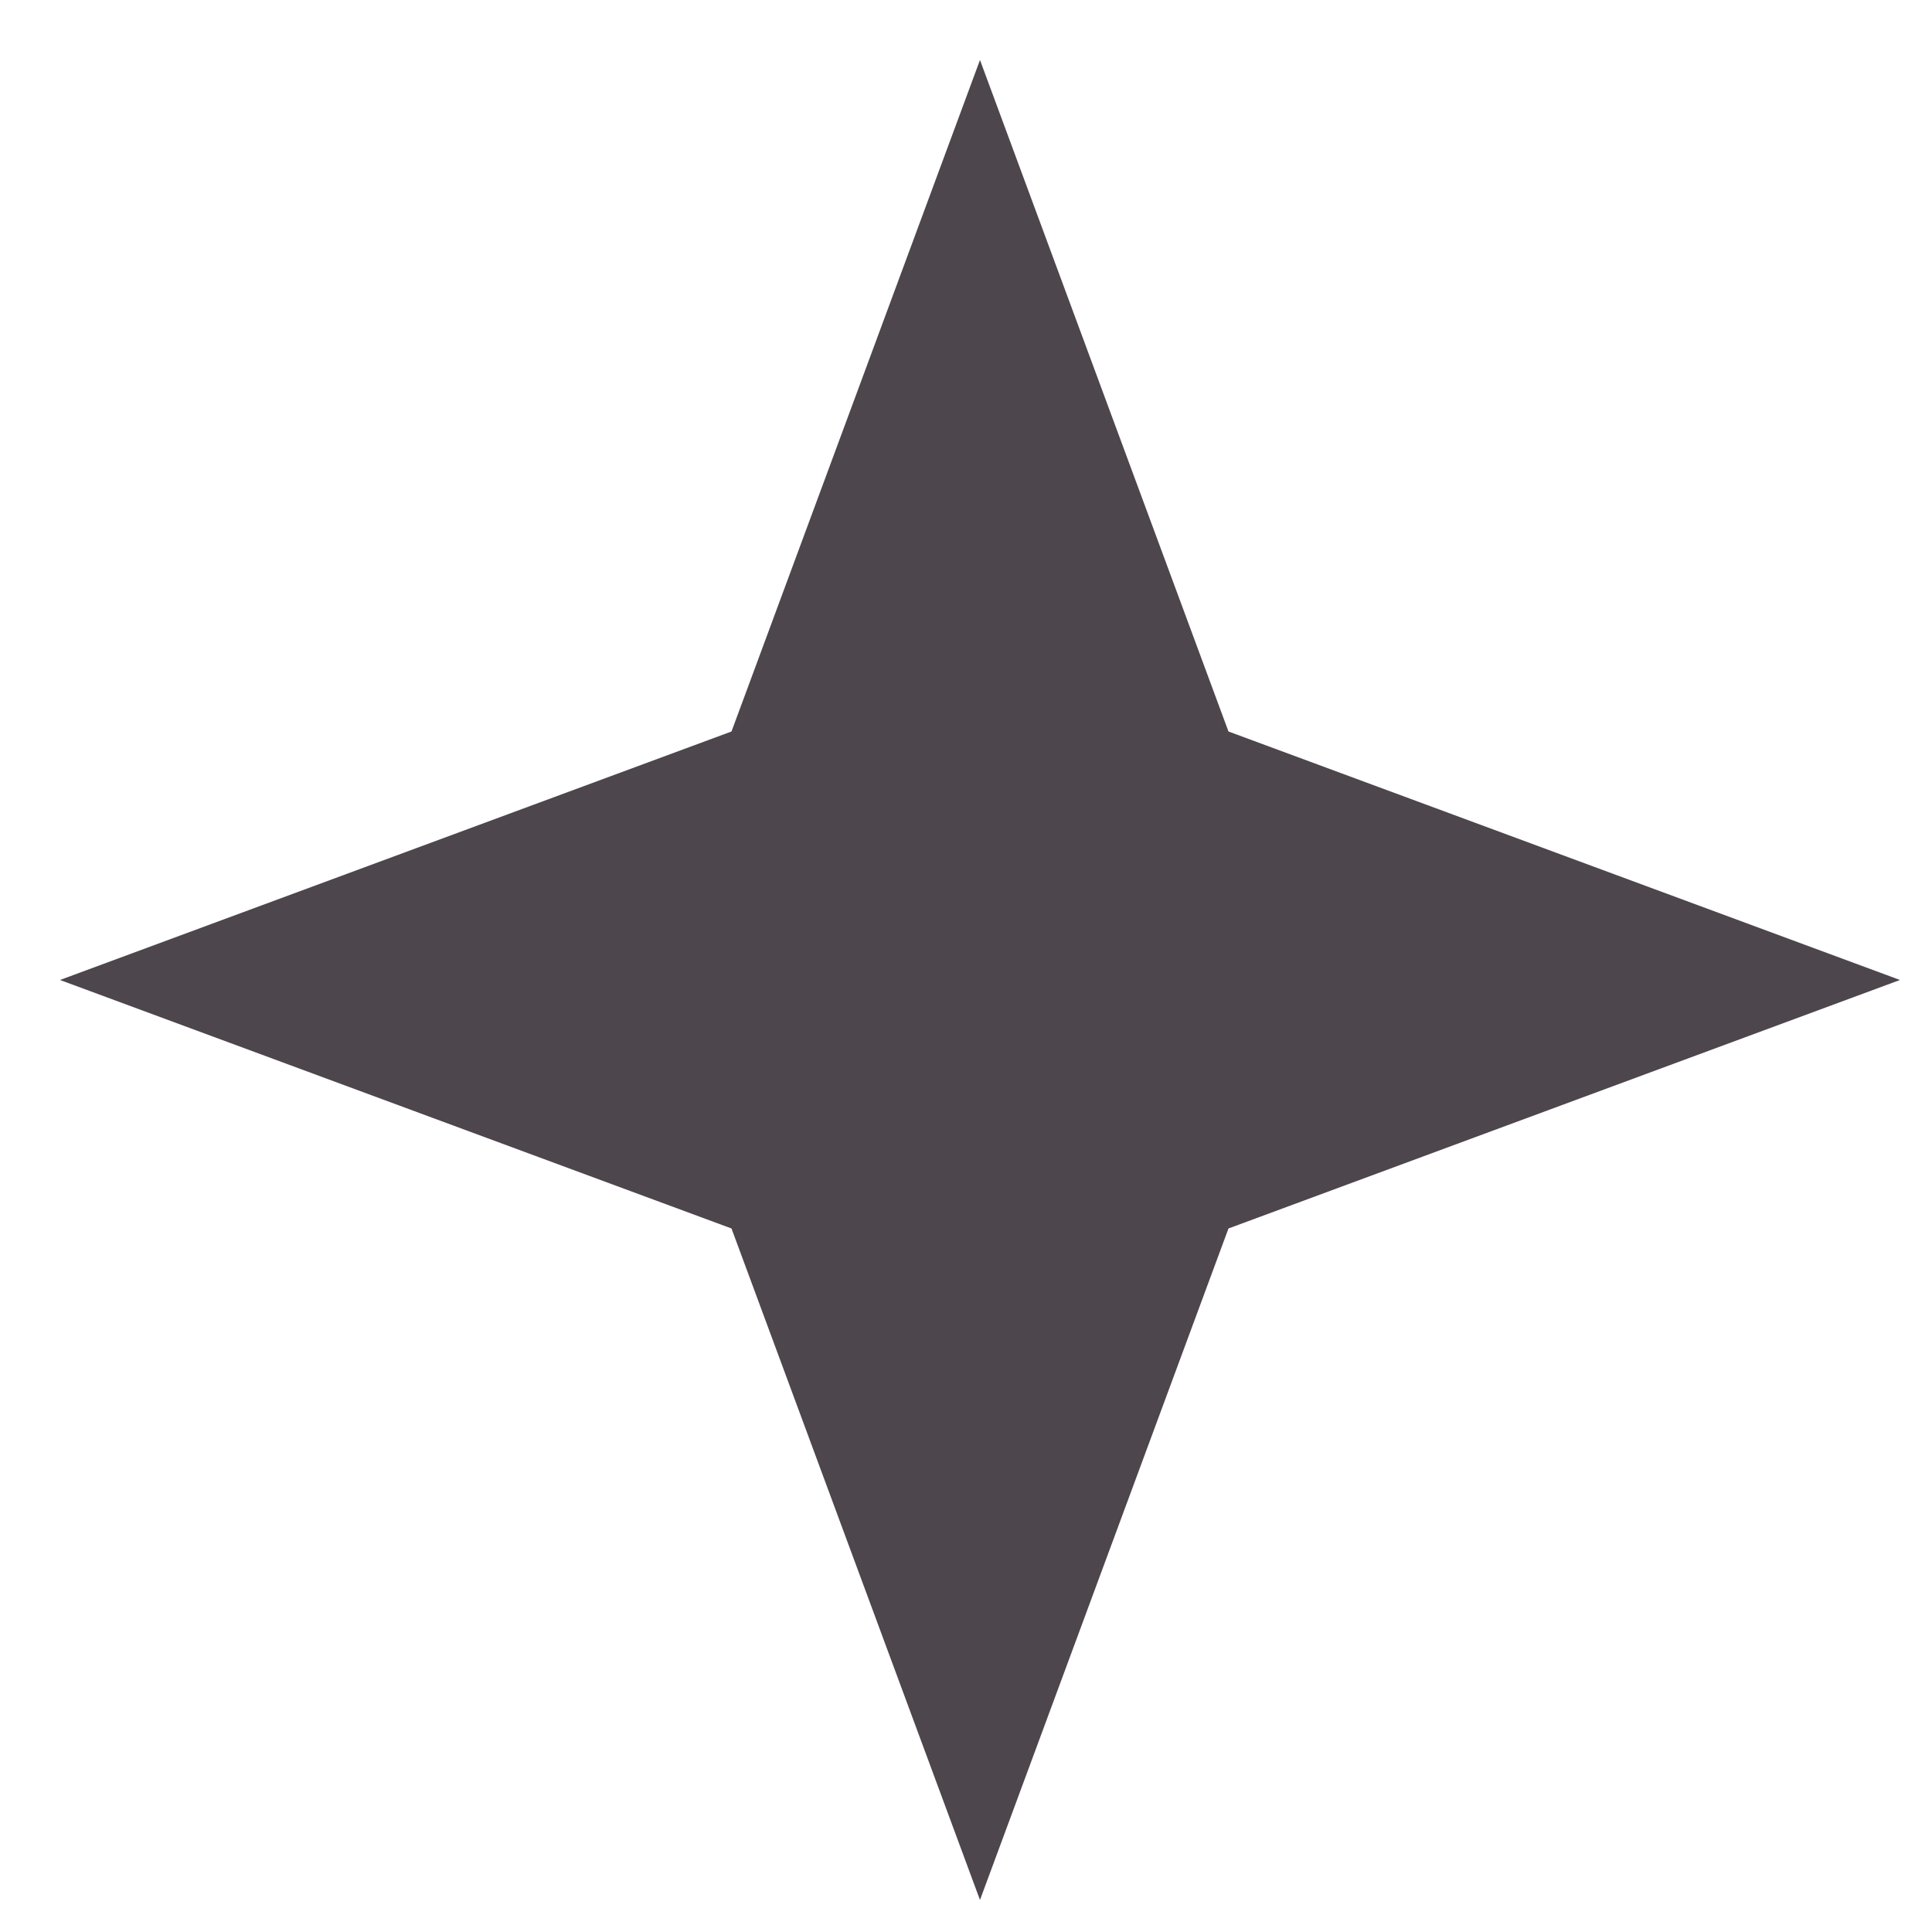 <?xml version="1.0" encoding="UTF-8"?> <svg xmlns="http://www.w3.org/2000/svg" width="21" height="21" viewBox="0 0 21 21" fill="none"> <path d="M10.652 0.652L13.353 7.951L20.652 10.652L13.353 13.353L10.652 20.652L7.951 13.353L0.652 10.652L7.951 7.951L10.652 0.652Z" fill="#4D464C"></path> </svg> 